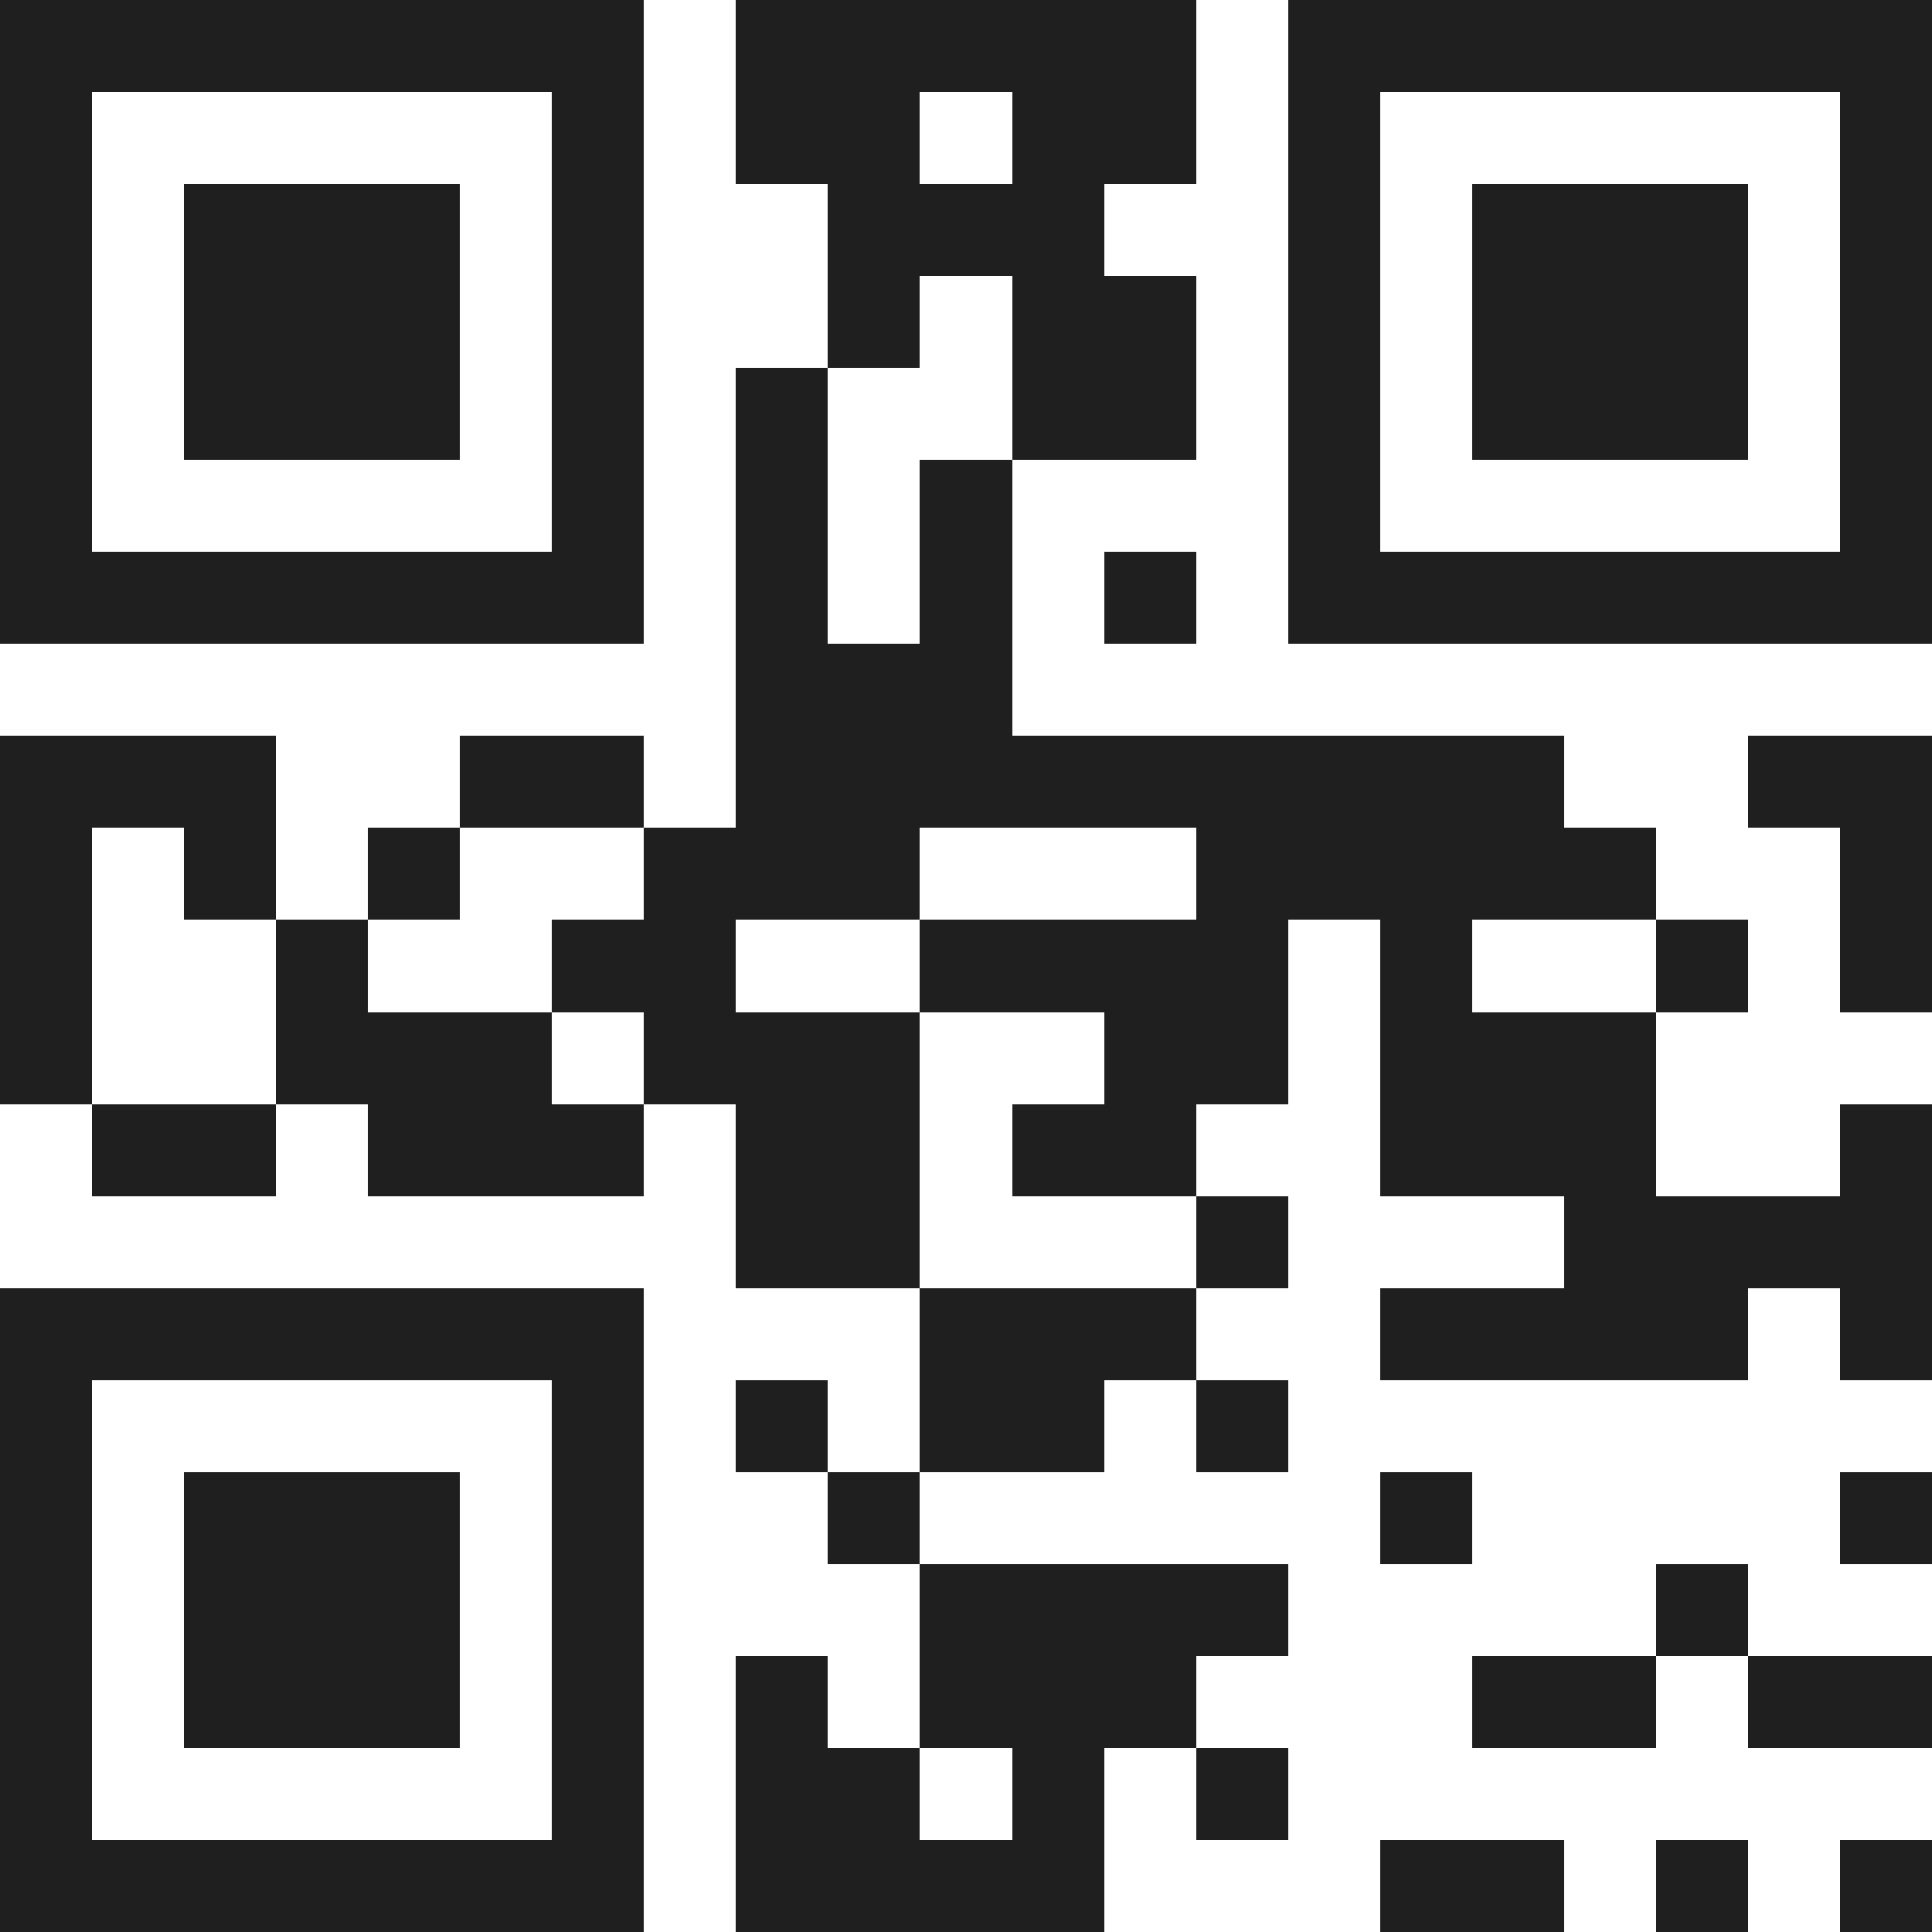 <svg xmlns="http://www.w3.org/2000/svg" viewBox="0 0 21 21" shape-rendering="crispEdges"><path fill="#ffffff" d="M0 0h21v21H0z"/><path stroke="#1f1f1f" d="M0 0.5h7m1 0h5m1 0h7M0 1.5h1m5 0h1m1 0h2m1 0h2m1 0h1m5 0h1M0 2.5h1m1 0h3m1 0h1m2 0h3m2 0h1m1 0h3m1 0h1M0 3.5h1m1 0h3m1 0h1m2 0h1m1 0h2m1 0h1m1 0h3m1 0h1M0 4.5h1m1 0h3m1 0h1m1 0h1m2 0h2m1 0h1m1 0h3m1 0h1M0 5.5h1m5 0h1m1 0h1m1 0h1m3 0h1m5 0h1M0 6.5h7m1 0h1m1 0h1m1 0h1m1 0h7M8 7.5h3M0 8.5h3m2 0h2m1 0h9m2 0h2M0 9.5h1m1 0h1m1 0h1m2 0h3m3 0h5m2 0h1M0 10.5h1m2 0h1m2 0h2m2 0h4m1 0h1m2 0h1m1 0h1M0 11.5h1m2 0h3m1 0h3m2 0h2m1 0h3M1 12.5h2m1 0h3m1 0h2m1 0h2m2 0h3m2 0h1M8 13.5h2m3 0h1m3 0h4M0 14.5h7m3 0h3m2 0h4m1 0h1M0 15.5h1m5 0h1m1 0h1m1 0h2m1 0h1M0 16.5h1m1 0h3m1 0h1m2 0h1m5 0h1m4 0h1M0 17.5h1m1 0h3m1 0h1m3 0h4m4 0h1M0 18.5h1m1 0h3m1 0h1m1 0h1m1 0h3m3 0h2m1 0h2M0 19.5h1m5 0h1m1 0h2m1 0h1m1 0h1M0 20.5h7m1 0h4m3 0h2m1 0h1m1 0h1"/></svg>

